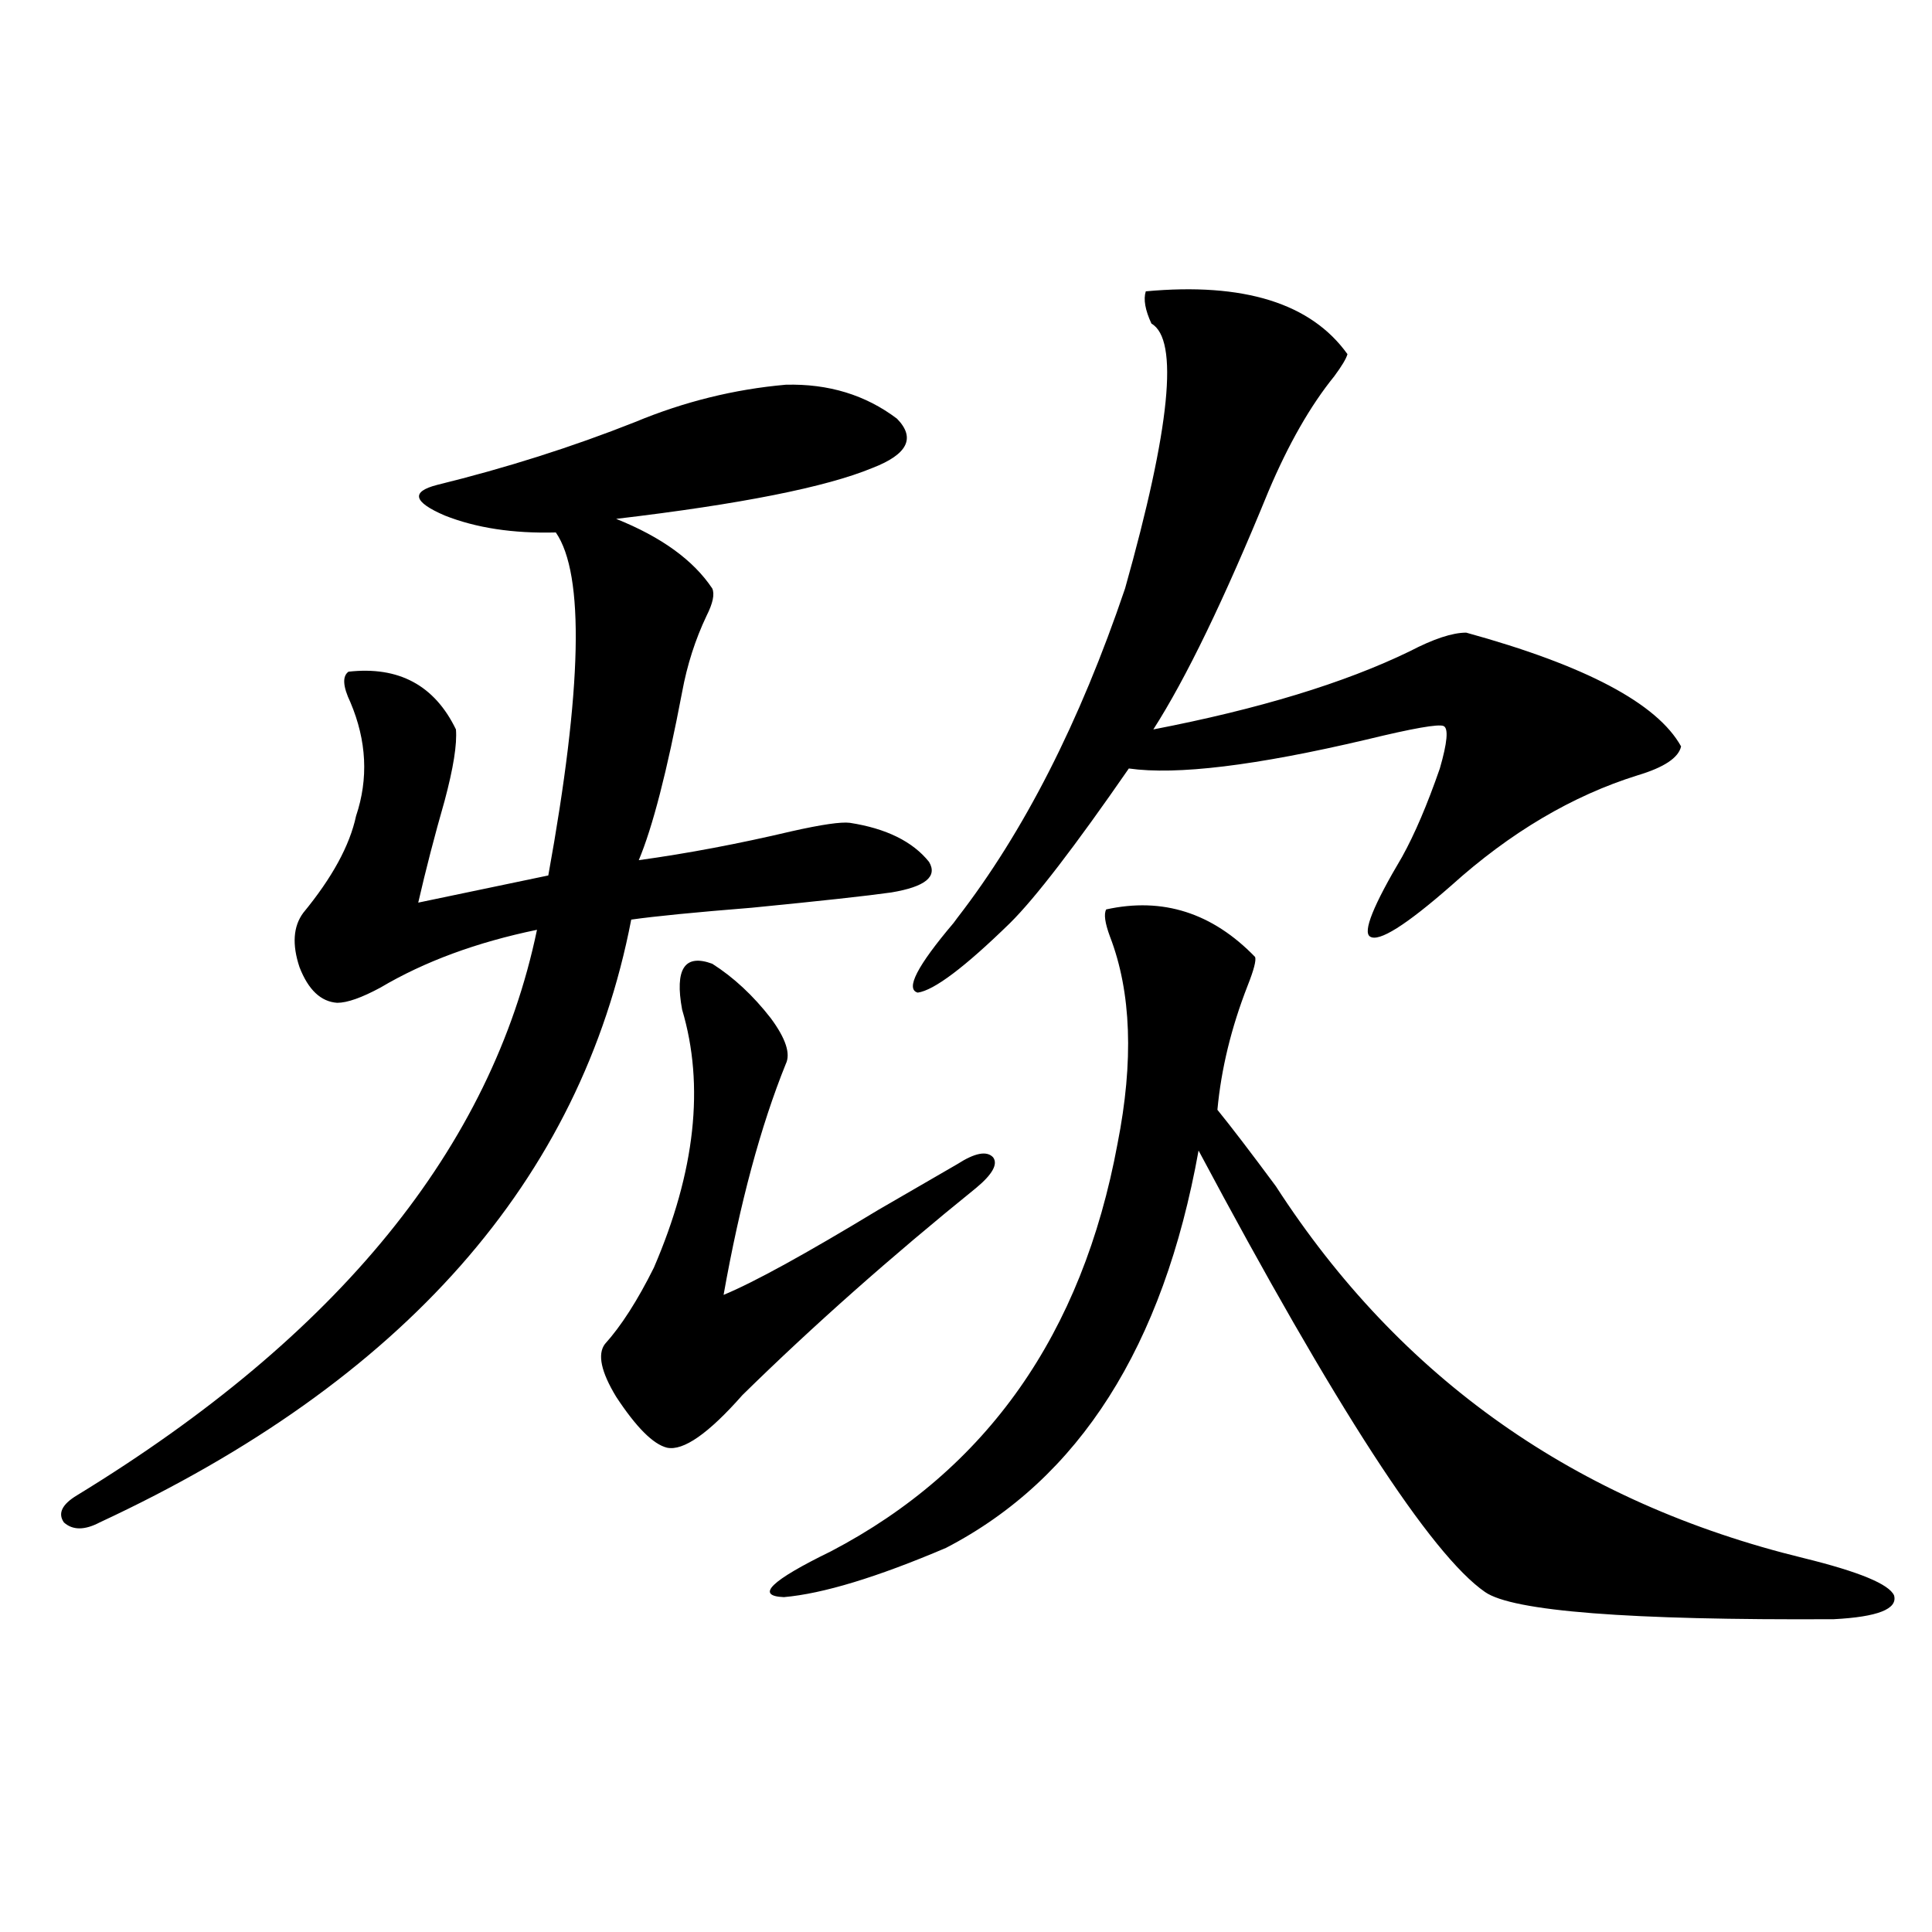 <?xml version="1.0" encoding="utf-8"?>
<!-- Generator: Adobe Illustrator 16.0.0, SVG Export Plug-In . SVG Version: 6.00 Build 0)  -->
<!DOCTYPE svg PUBLIC "-//W3C//DTD SVG 1.1//EN" "http://www.w3.org/Graphics/SVG/1.1/DTD/svg11.dtd">
<svg version="1.1" id="图层_1" xmlns="http://www.w3.org/2000/svg" xmlns:xlink="http://www.w3.org/1999/xlink" x="0px" y="0px"
	 width="1000px" height="1000px" viewBox="0 0 1000 1000" enable-background="new 0 0 1000 1000" xml:space="preserve">
<path d="M406.722,199.133c22.104-0.577,41.295,5.273,57.56,17.578c9.756,9.97,5.519,18.457-12.683,25.488
	c-24.069,9.97-68.291,18.759-132.68,26.367c23.414,9.38,39.999,21.396,49.755,36.035c1.296,2.938,0.32,7.622-2.927,14.063
	c-5.854,12.305-10.091,25.488-12.683,39.551c-7.805,41.021-15.289,70.024-22.438,87.012c25.365-3.516,51.706-8.487,79.022-14.941
	c15.609-3.516,25.686-4.972,30.243-4.395c18.856,2.938,32.515,9.668,40.975,20.215c4.543,7.622-1.951,12.896-19.512,15.82
	c-12.362,1.758-36.432,4.395-72.193,7.91c-29.268,2.349-50.09,4.395-62.438,6.152C300.703,610.763,208.998,714.763,51.608,788
	c-7.805,4.106-13.993,4.106-18.536,0c-3.262-4.683-0.976-9.366,6.829-14.063C175.173,691.32,254.53,593.762,277.944,481.262
	c-31.219,6.454-58.215,16.411-80.974,29.883c-9.756,5.273-17.24,7.91-22.438,7.91c-8.46-0.577-14.969-6.729-19.512-18.457
	c-3.902-11.714-3.262-21.094,1.951-28.125c14.954-18.155,24.055-34.854,27.316-50.098c6.494-19.336,5.519-38.96-2.927-58.887
	c-3.902-8.198-4.237-13.472-0.976-15.82c26.006-2.925,44.542,7.031,55.608,29.883c0.641,7.622-1.311,19.927-5.854,36.914
	c-5.213,18.169-9.756,35.747-13.658,52.734l67.315-14.063c17.561-96.68,18.856-155.854,3.902-177.539
	c-22.118,0.591-41.31-2.335-57.56-8.789c-16.265-7.031-17.561-12.305-3.902-15.82c35.762-8.789,69.907-19.624,102.437-32.52
	C354.04,207.922,380.046,201.481,406.722,199.133z M353.064,522.57c-3.902-21.094,1.296-29.004,15.609-23.73
	c11.052,7.031,21.128,16.411,30.243,28.125c7.805,10.547,10.396,18.457,7.805,23.73c-13.018,32.231-23.749,72.07-32.194,119.531
	c15.609-6.44,42.271-21.094,79.998-43.945c18.201-10.547,31.859-18.457,40.975-23.73c9.101-5.851,15.274-7.031,18.536-3.516
	c2.592,3.516-0.335,8.789-8.78,15.82c-44.236,35.747-84.556,71.493-120.973,107.227c-17.561,19.927-30.578,29.004-39.023,27.246
	c-7.164-1.758-15.944-10.547-26.341-26.367c-7.805-12.882-9.756-21.973-5.854-27.246c8.445-9.366,16.905-22.55,25.365-39.551
	C359.894,606.368,364.771,561.833,353.064,522.57z M572.571,470.715c29.268-6.44,54.953,1.758,77.071,24.609
	c0.641,1.758-0.655,6.743-3.902,14.941c-8.46,21.685-13.658,43.066-15.609,64.16c7.149,8.789,17.226,21.973,30.243,39.551
	c64.389,99.618,155.438,163.778,273.164,192.48c28.612,7.031,44.222,13.472,46.828,19.336c1.951,7.031-8.46,11.124-31.219,12.305
	c-106.019,0.577-166.185-4.106-180.483-14.063c-27.972-19.336-77.406-95.499-148.289-228.516
	c-18.216,101.376-61.797,169.931-130.729,205.664c-35.776,15.243-63.748,23.73-83.9,25.488c-14.969-0.591-6.829-8.501,24.39-23.73
	c80.639-42.188,130.073-112.5,148.289-210.938c8.445-42.765,7.149-78.511-3.902-107.227
	C571.916,477.746,571.261,473.063,572.571,470.715z M593.059,150.793c50.73-4.683,85.517,6.152,104.388,32.52
	c-0.655,2.349-2.927,6.152-6.829,11.426c-12.362,15.243-23.749,35.156-34.146,59.766c-22.773,55.673-42.605,96.68-59.511,123.047
	c54.633-10.547,98.854-24.019,132.68-40.43c12.348-6.44,22.104-9.668,29.268-9.668c61.782,17.001,98.854,36.626,111.217,58.887
	c-1.311,5.864-8.78,10.849-22.438,14.941c-33.825,10.547-66.02,29.595-96.583,57.129c-23.414,20.517-37.407,29.306-41.95,26.367
	c-3.902-2.335,1.616-16.108,16.585-41.309c6.494-11.714,13.003-26.944,19.512-45.703c3.902-13.472,4.543-20.792,1.951-21.973
	c-2.606-1.167-15.944,1.181-39.999,7.031c-57.239,13.485-98.214,18.457-122.924,14.941c-27.972,40.43-48.459,67.099-61.462,79.98
	c-23.414,22.852-39.358,34.868-47.804,36.035c-6.509-1.758-0.335-13.761,18.536-36.035l1.951-2.637
	c34.466-44.522,63.413-101.362,86.827-170.508c23.414-83.194,27.957-128.897,13.658-137.109
	C592.724,160.461,591.748,154.899,593.059,150.793z"/>
</svg>
